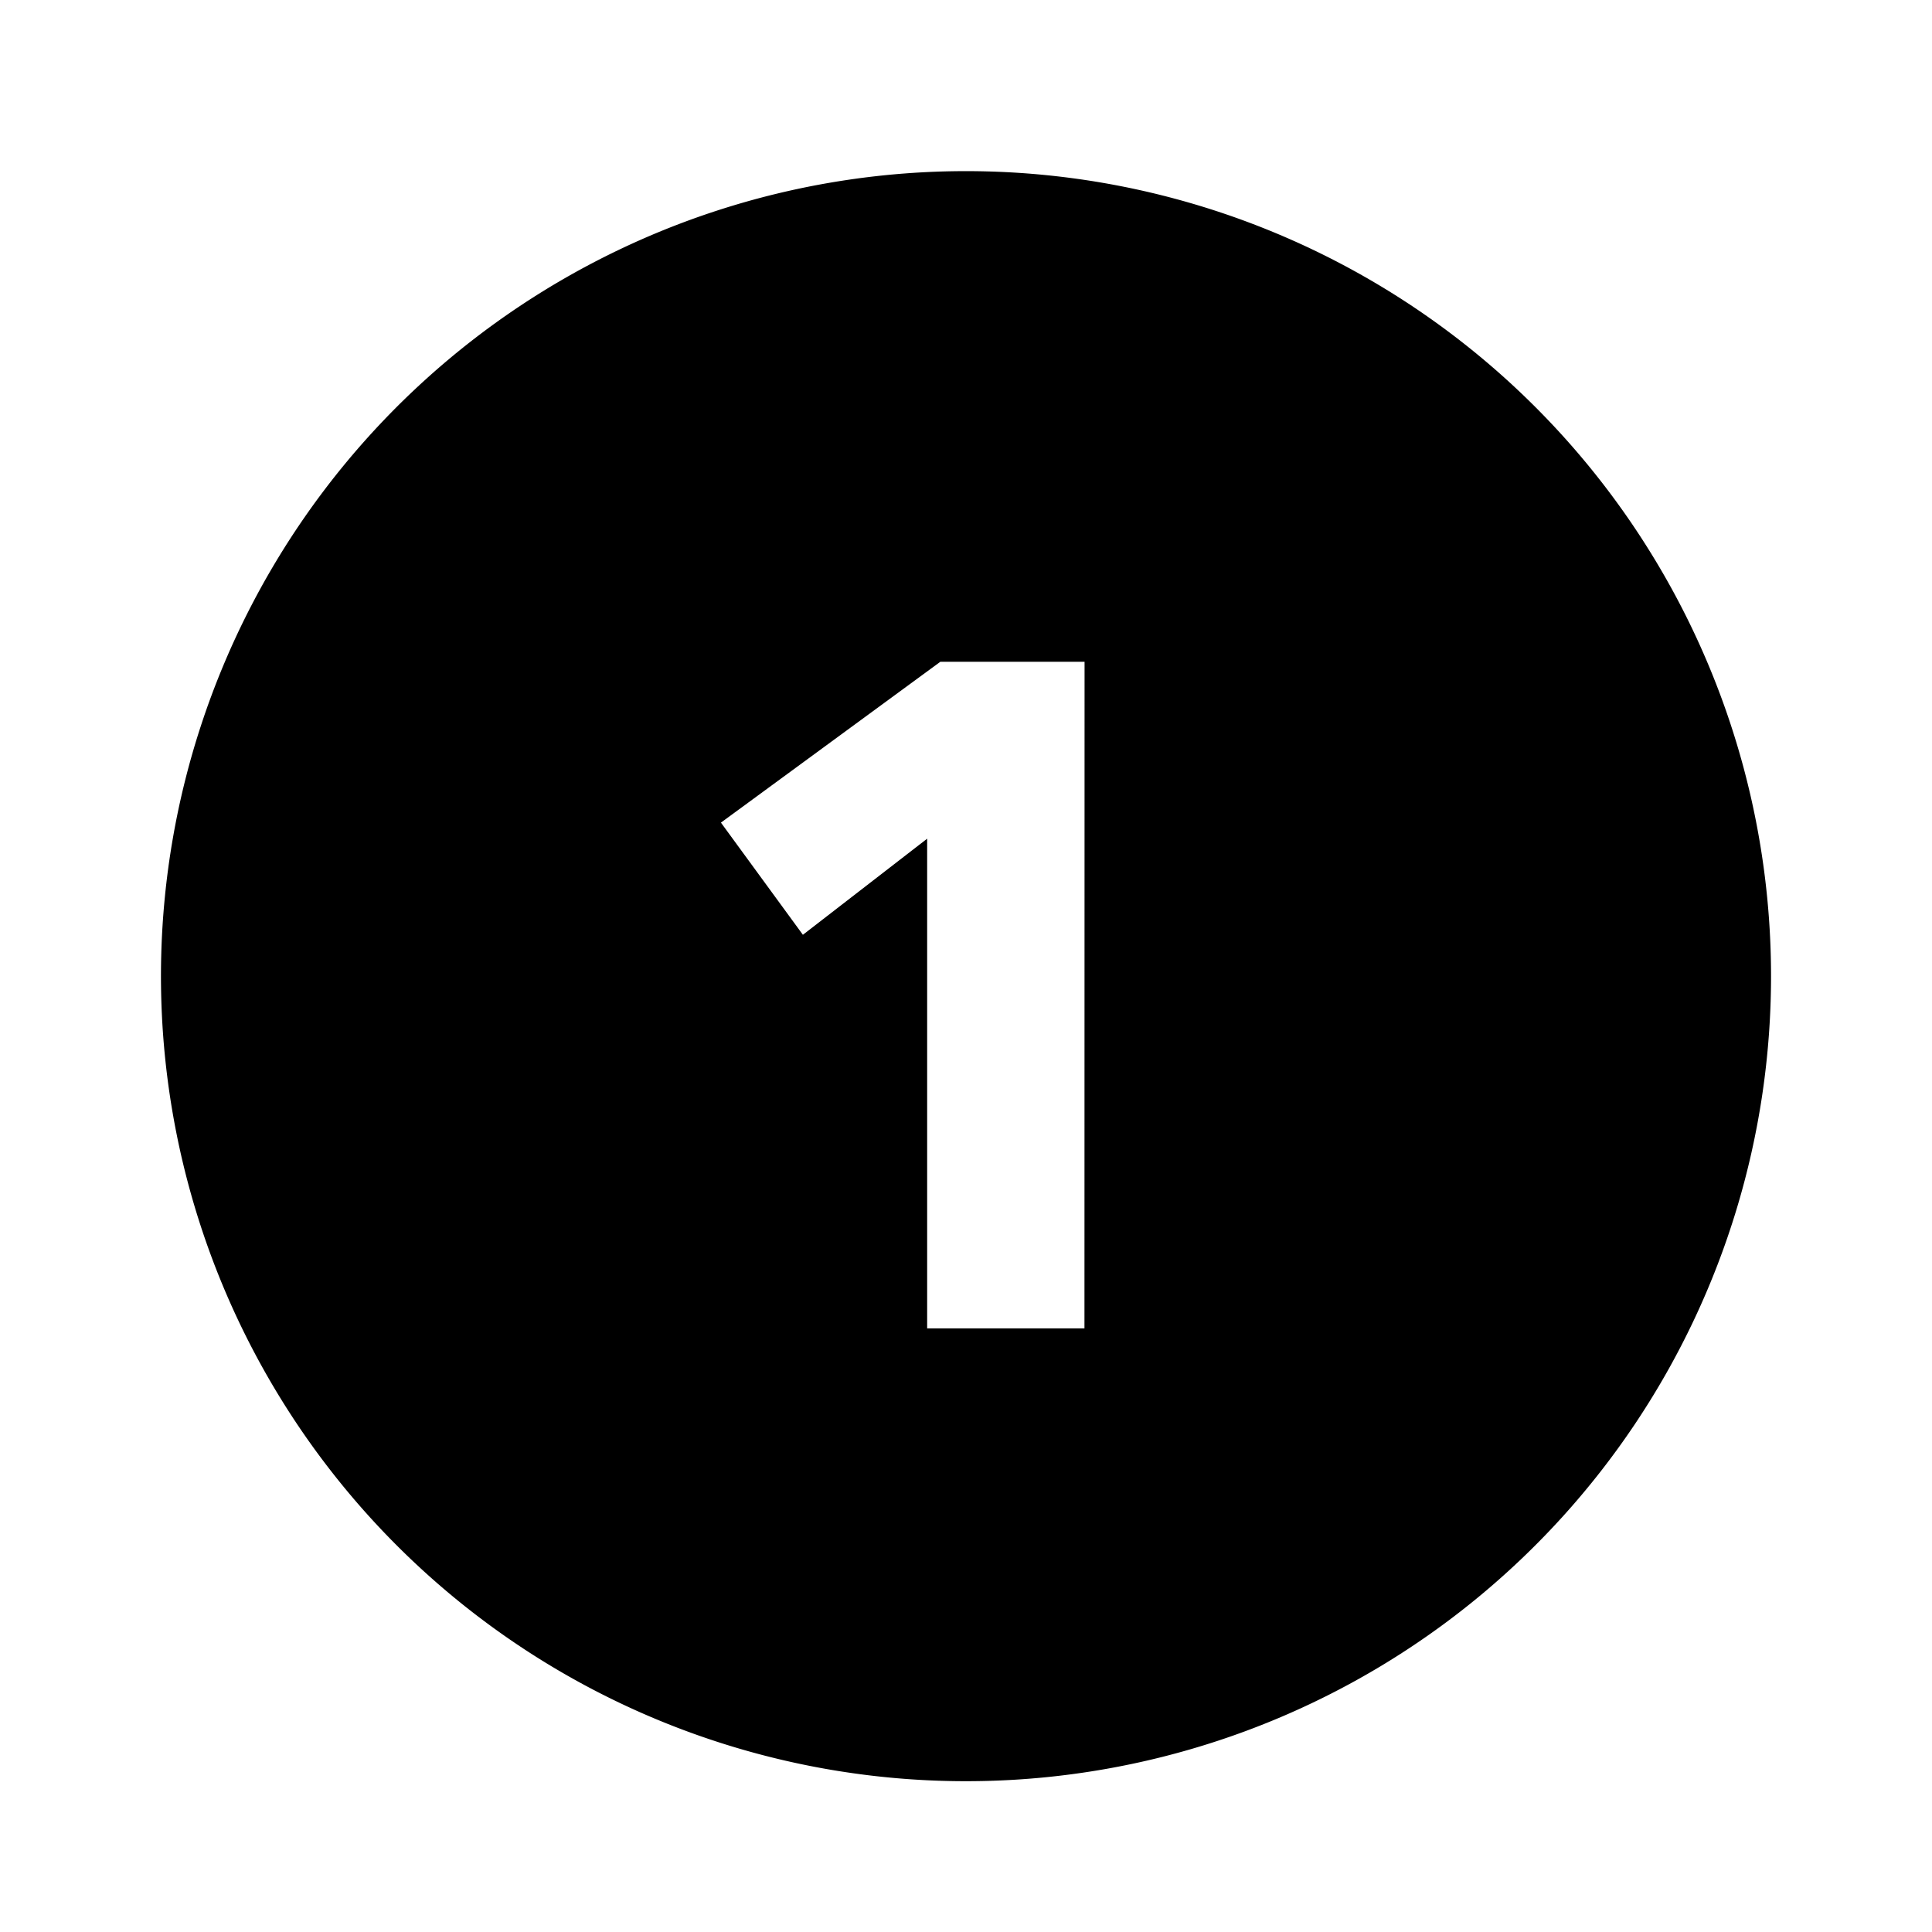 <svg
  xmlns="http://www.w3.org/2000/svg"
  fill="currentColor"
  stroke="none"
  viewBox="-1 0 19 19"
>
  <path
    d="M16.417 9.6A7.917 7.917 0 1 1 8.5 1.683 7.917 7.917 0 0 1 16.417 9.6zM9.666 6.508H8.248L6.09 8.09l.806 1.103 1.222-.945v4.816h1.547z"
  />
</svg>
